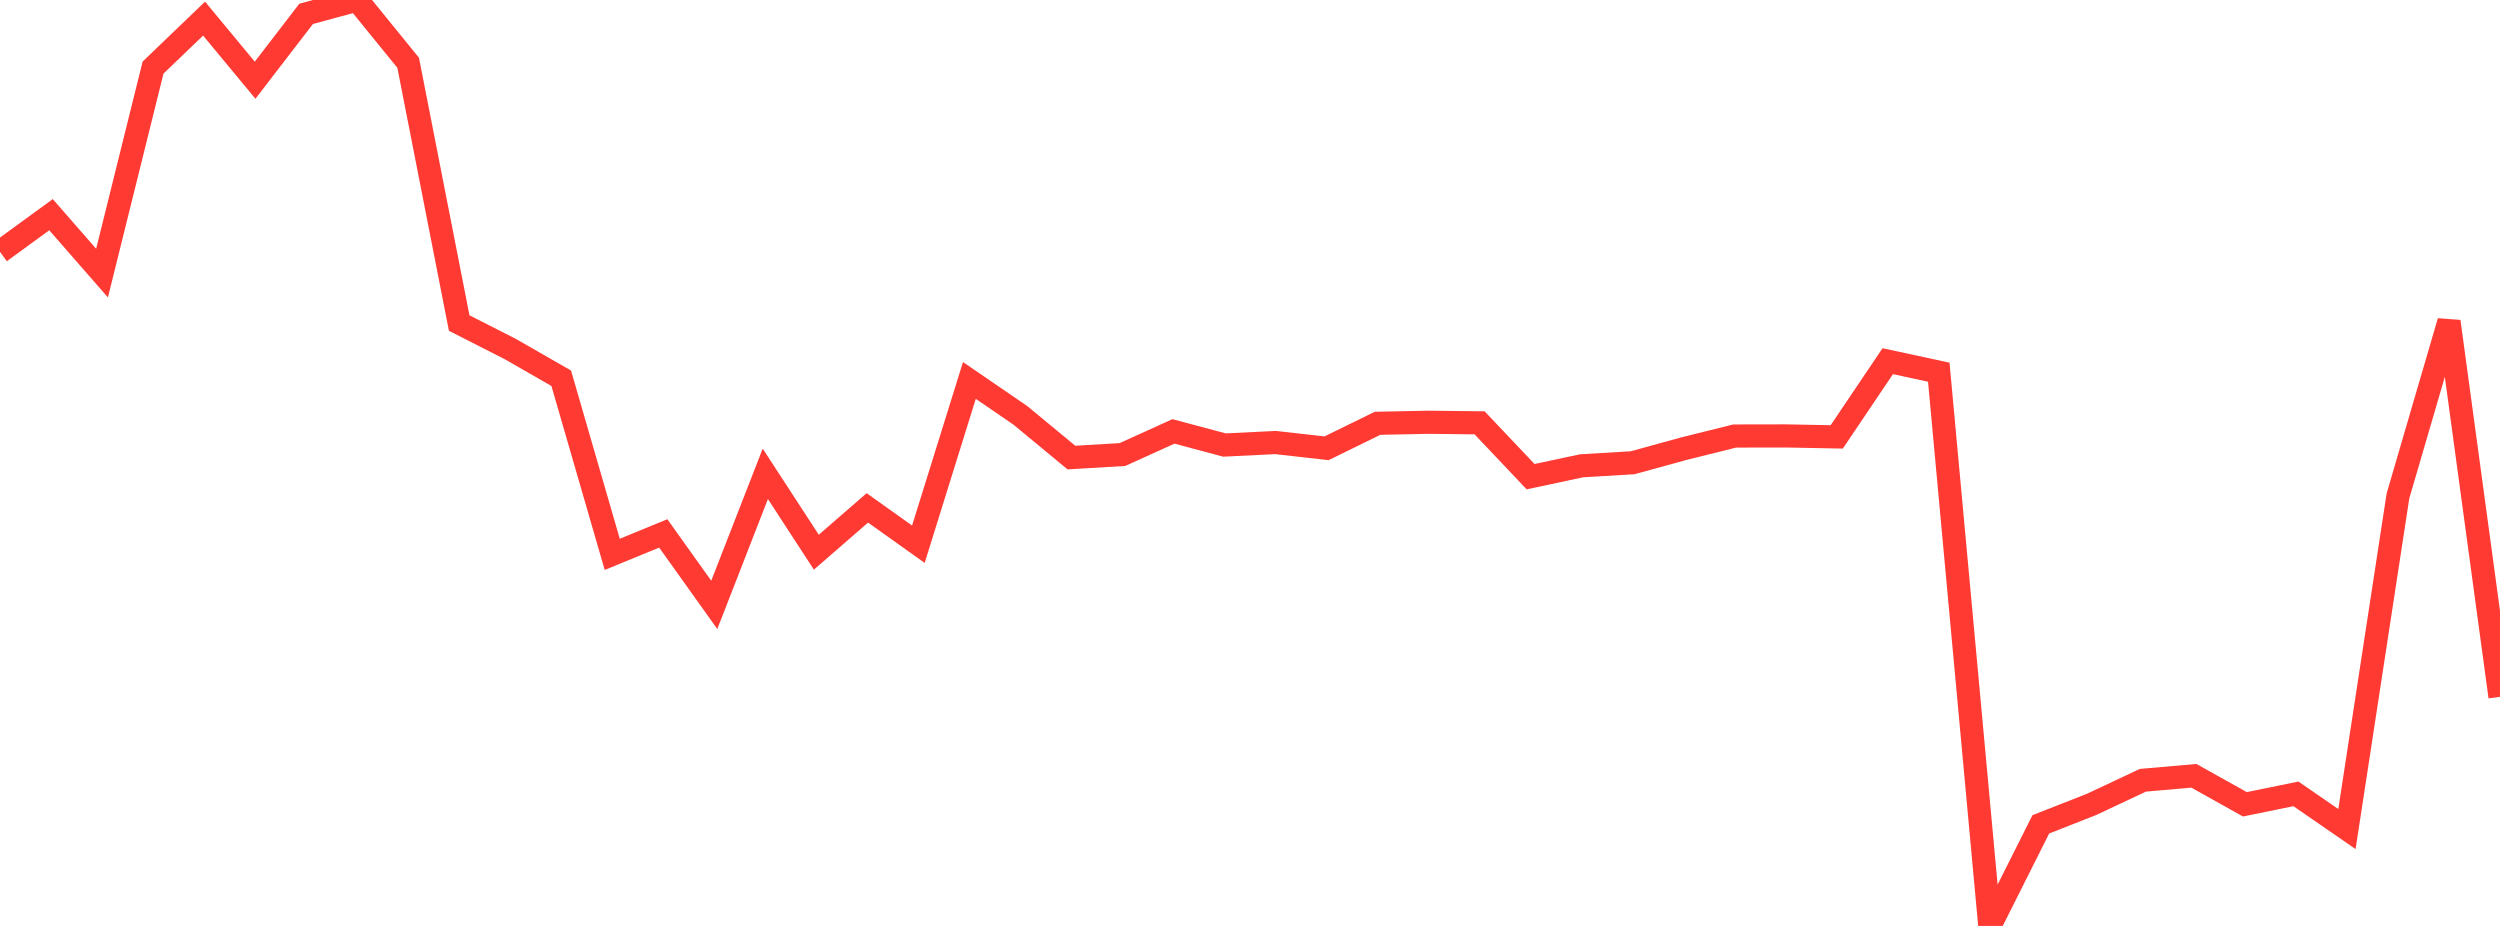 <?xml version="1.0" standalone="no"?>
<!DOCTYPE svg PUBLIC "-//W3C//DTD SVG 1.1//EN" "http://www.w3.org/Graphics/SVG/1.1/DTD/svg11.dtd">

<svg width="135" height="50" viewBox="0 0 135 50" preserveAspectRatio="none" 
  xmlns="http://www.w3.org/2000/svg"
  xmlns:xlink="http://www.w3.org/1999/xlink">


<polyline points="0.0, 13.601 2.755, 11.593 5.51, 14.747 8.265, 3.65 11.02, 1.005 13.776, 4.332 16.531, 0.748 19.286, 0.0 22.041, 3.39 24.796, 17.444 27.551, 18.846 30.306, 20.425 33.061, 29.935 35.816, 28.804 38.571, 32.663 41.327, 25.587 44.082, 29.819 46.837, 27.426 49.592, 29.388 52.347, 20.544 55.102, 22.431 57.857, 24.709 60.612, 24.545 63.367, 23.296 66.122, 24.032 68.878, 23.897 71.633, 24.207 74.388, 22.858 77.143, 22.802 79.898, 22.833 82.653, 25.741 85.408, 25.153 88.163, 24.988 90.918, 24.231 93.673, 23.545 96.429, 23.54 99.184, 23.592 101.939, 19.504 104.694, 20.098 107.449, 50.0 110.204, 44.515 112.959, 43.431 115.714, 42.135 118.469, 41.893 121.224, 43.432 123.98, 42.869 126.735, 44.769 129.49, 26.779 132.245, 17.358 135.0, 37.628" fill="none" stroke="#ff3a33" stroke-width="1.25"/>

</svg>